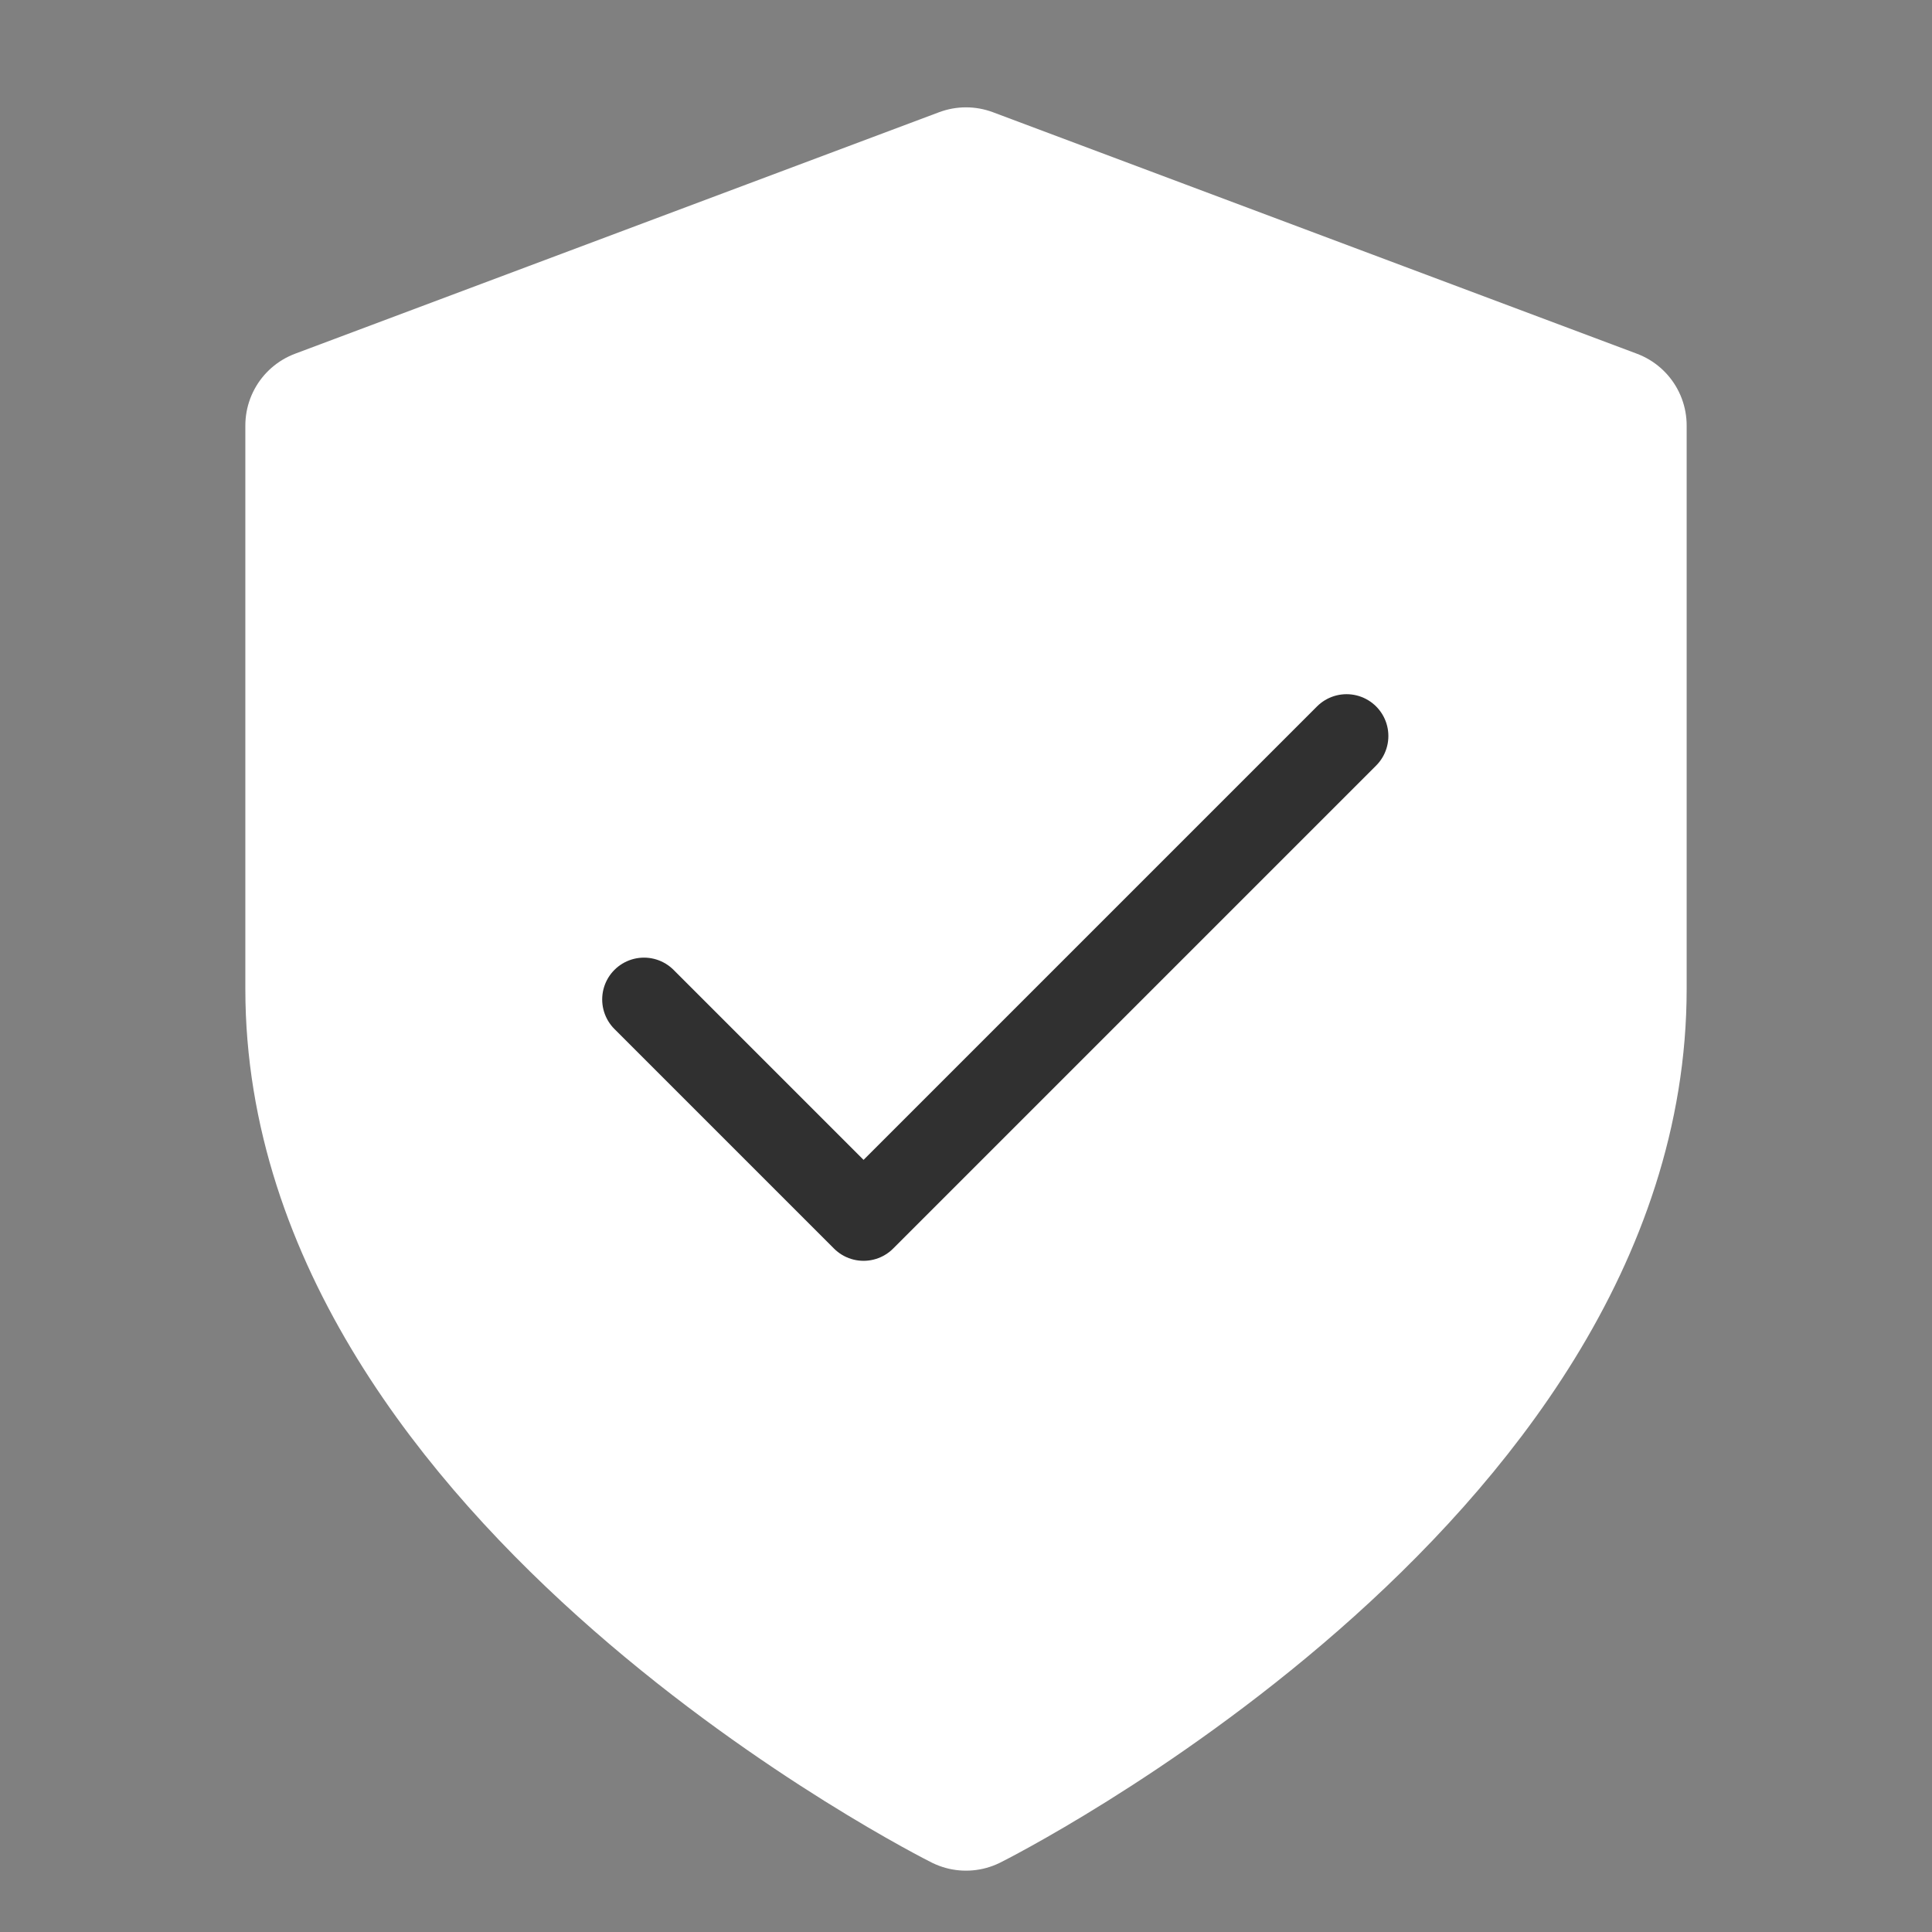 <svg width="42" height="42" viewBox="0 0 42 42" fill="none" xmlns="http://www.w3.org/2000/svg">
<rect x="0" y="0" width="42" height="42" fill="#808080" stroke="none"/>
<path d="M21 39C21 39 35 32 35 21.5V9.25L21 4L7 9.25V21.5C7 32 21 39 21 39Z" fill="white" stroke="white" stroke-width="3.333" stroke-linecap="round" stroke-linejoin="round"/>
<path d="M29.273 16L18.773 26.5L14 21.727" stroke="#303030" stroke-width="1.818" stroke-linecap="round" stroke-linejoin="round"/>
</svg>
